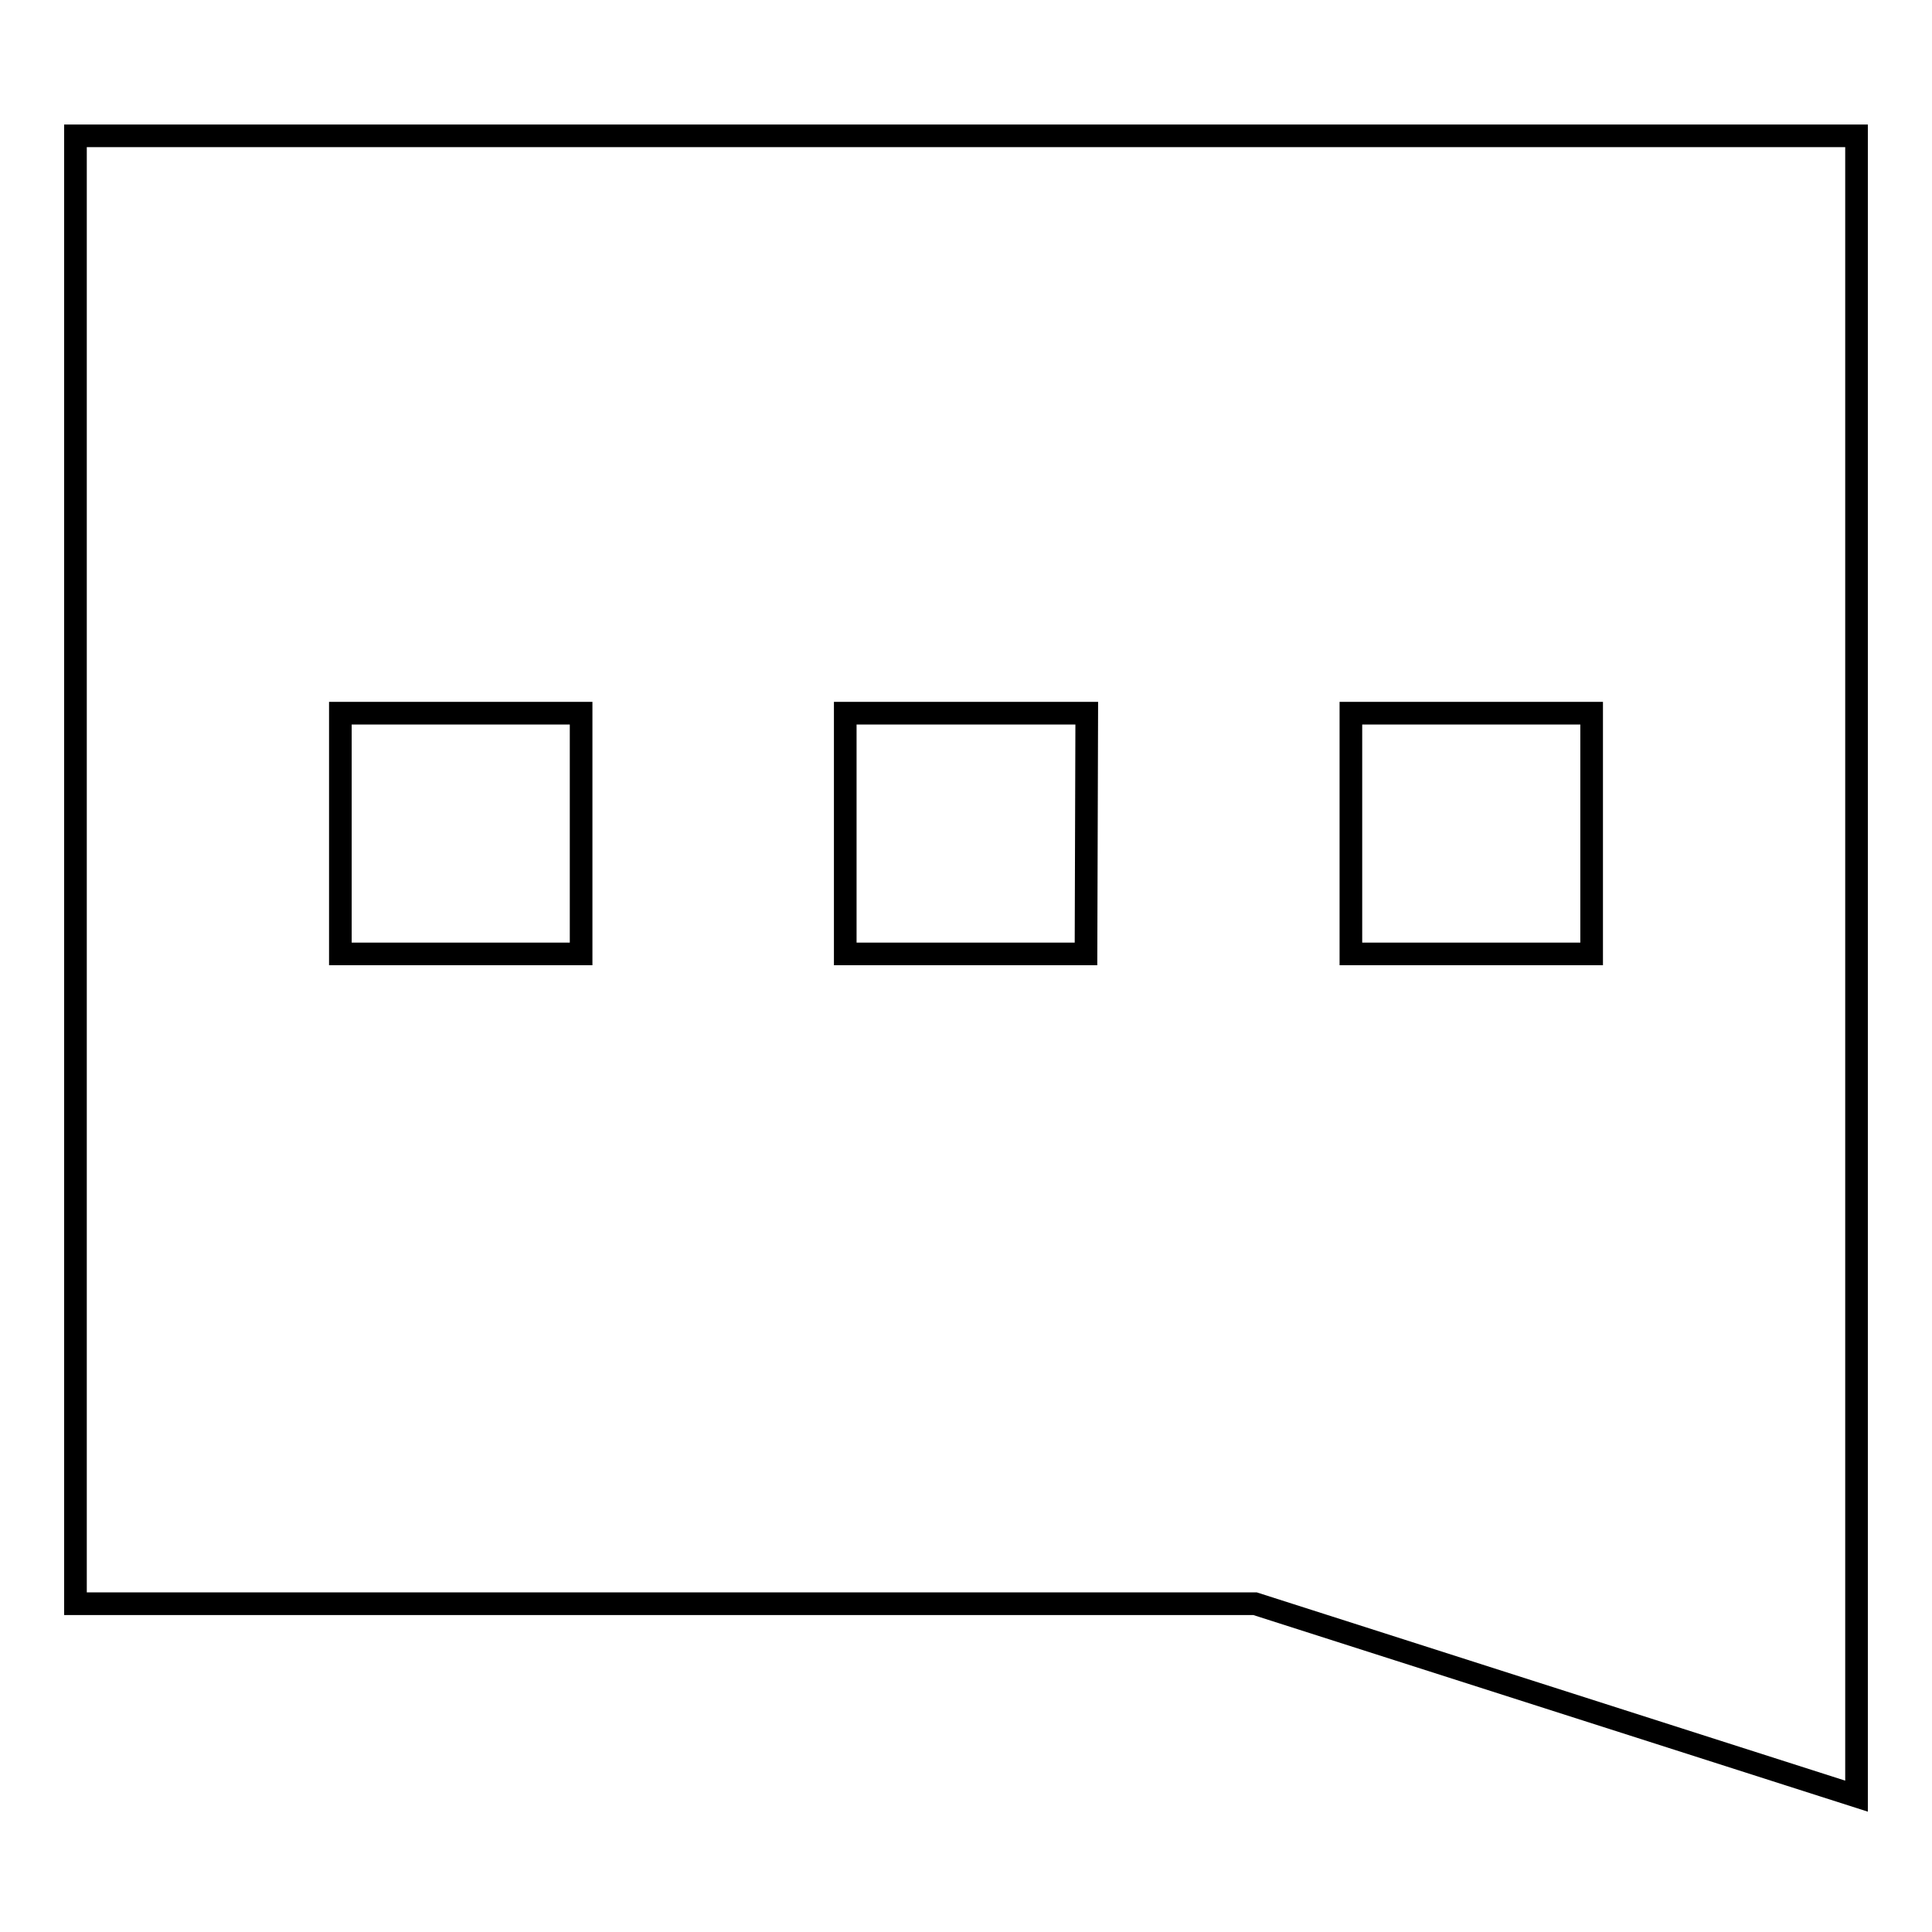 <?xml version="1.0" encoding="utf-8"?>
<!-- Svg Vector Icons : http://www.onlinewebfonts.com/icon -->
<!DOCTYPE svg PUBLIC "-//W3C//DTD SVG 1.1//EN" "http://www.w3.org/Graphics/SVG/1.1/DTD/svg11.dtd">
<svg version="1.1" xmlns="http://www.w3.org/2000/svg" xmlns:xlink="http://www.w3.org/1999/xlink" x="0px" y="0px" viewBox="0 0 256 256" enable-background="new 0 0 256 256" xml:space="preserve">
<g> <path stroke-width="3" fill-opacity="0" stroke="#000000"  d="M10,18v194.5h156.3L246,238V18H10z M77,126.4H45.1V94.5H77L77,126.4L77,126.4z M143.9,126.4h-31.9V94.5H144 L143.9,126.4L143.9,126.4z M210.9,126.4H179V94.5h31.9L210.9,126.4L210.9,126.4z"/></g>
</svg>